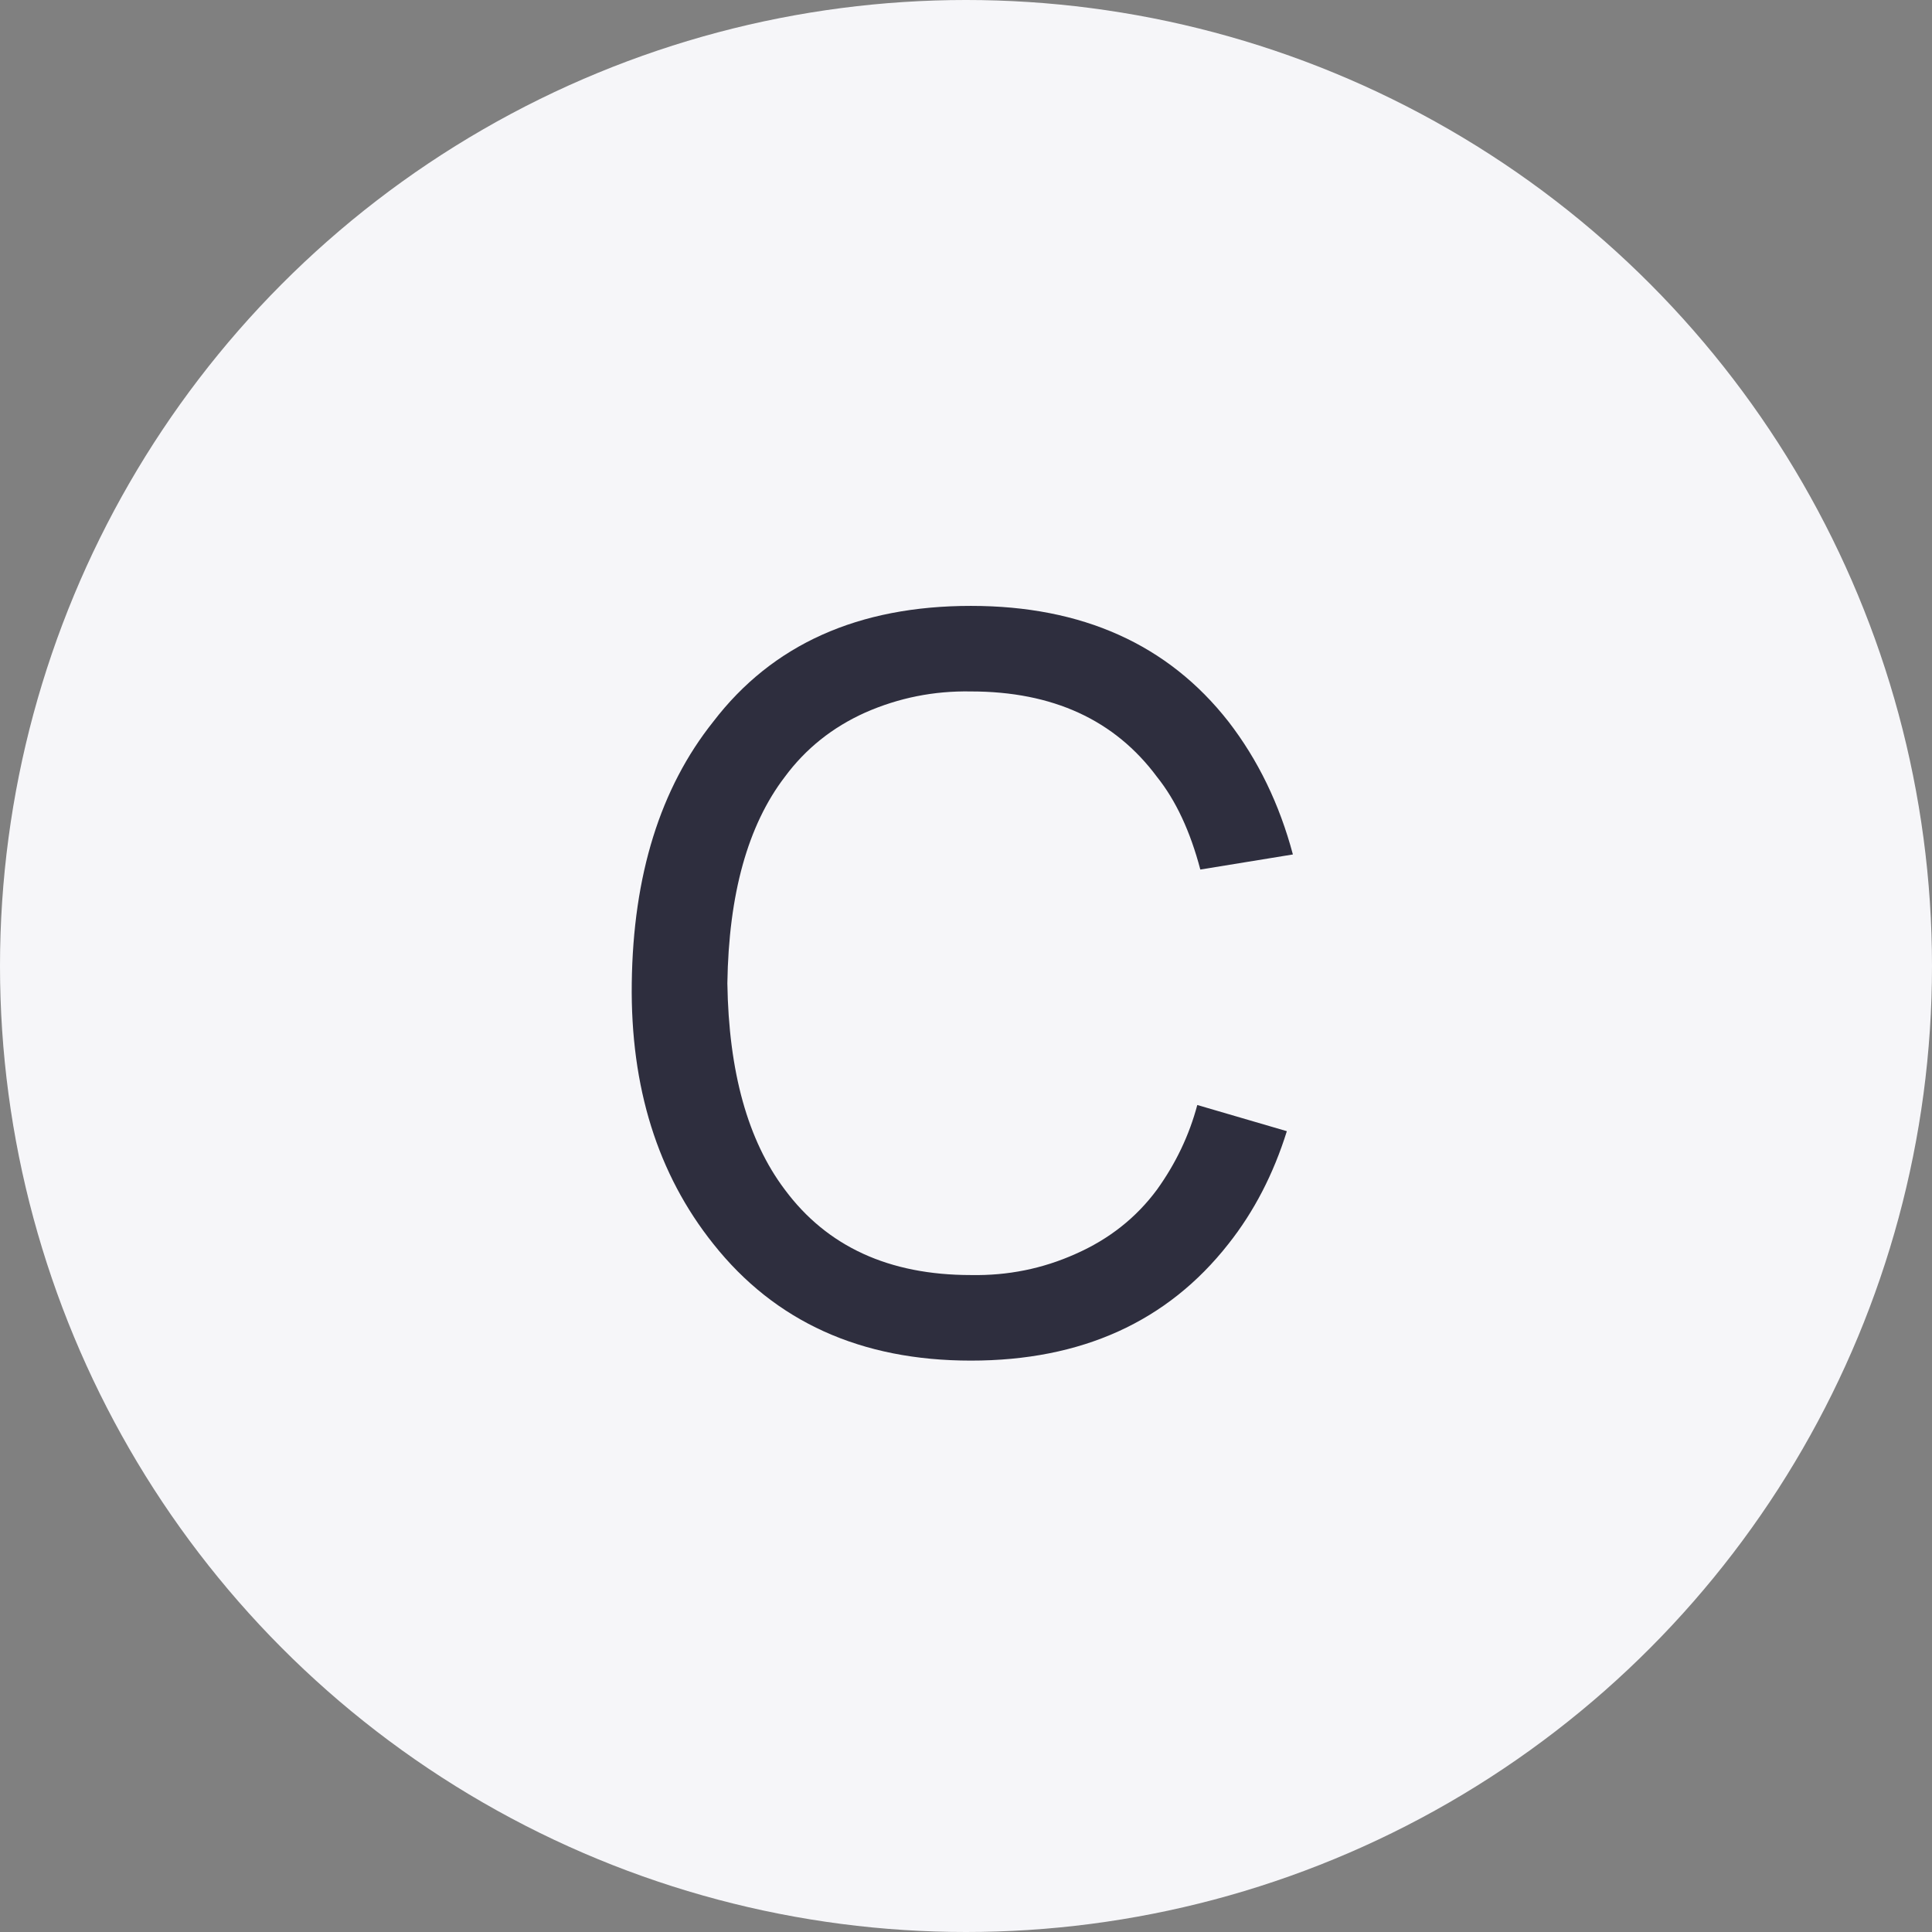 <?xml version="1.0" encoding="UTF-8"?> <svg xmlns="http://www.w3.org/2000/svg" width="56" height="56" viewBox="0 0 56 56" fill="none"><rect x="0" y="0" width="56" height="56" fill="#808080" stroke="none"/><circle cx="28" cy="28" r="28" fill="#F6F6F9"></circle><path d="M34.704 32.029L37.3 32.788C36.911 34.032 36.347 35.121 35.608 36.054C33.839 38.31 31.35 39.438 28.142 39.438C24.953 39.438 22.464 38.31 20.675 36.054C19.061 34.032 18.274 31.514 18.312 28.5C18.351 25.369 19.139 22.842 20.675 20.917C22.386 18.681 24.875 17.562 28.142 17.562C31.369 17.562 33.858 18.681 35.608 20.917C36.464 22.025 37.086 23.308 37.475 24.767L34.792 25.204C34.5 24.096 34.082 23.201 33.538 22.521C32.312 20.868 30.514 20.042 28.142 20.042C27.072 20.022 26.051 20.226 25.079 20.654C24.126 21.082 23.349 21.704 22.746 22.521C21.676 23.921 21.122 25.914 21.083 28.5C21.122 31.067 21.676 33.06 22.746 34.479C23.971 36.132 25.769 36.958 28.142 36.958C29.211 36.978 30.222 36.774 31.175 36.346C32.147 35.918 32.935 35.296 33.538 34.479C34.082 33.721 34.471 32.904 34.704 32.029Z" fill="#2E2E3E"></path></svg> 